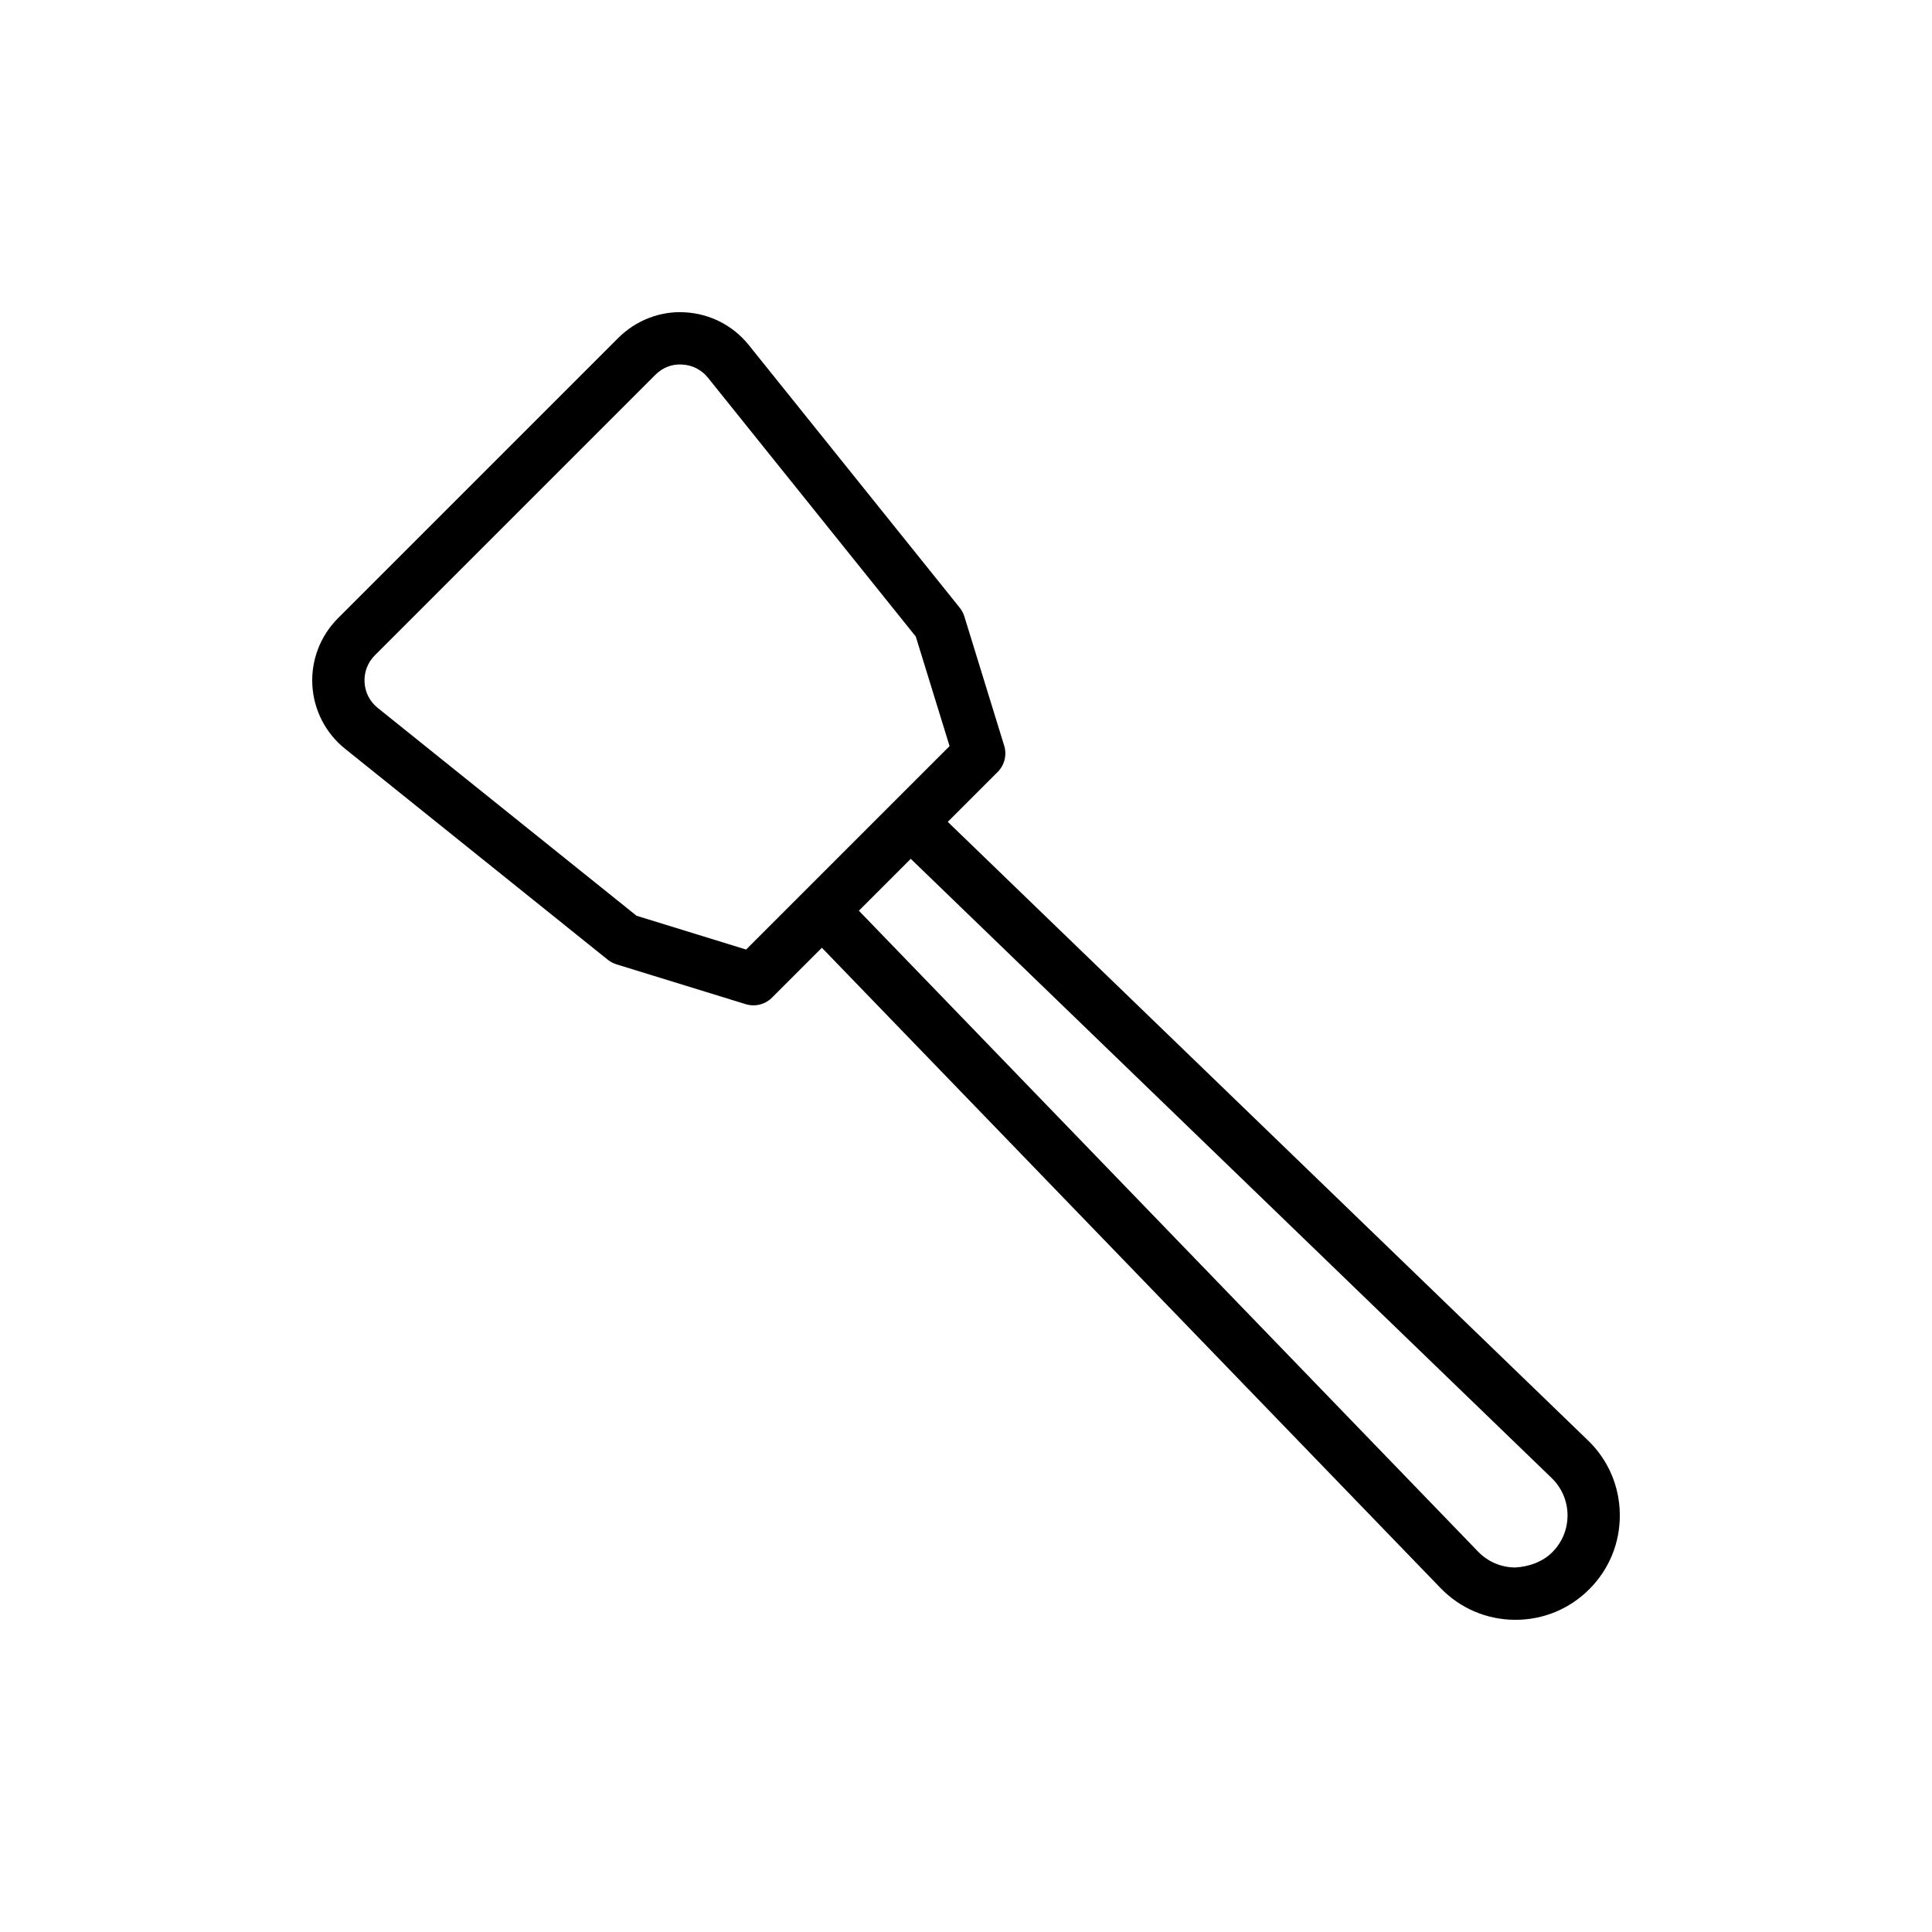 <?xml version="1.0" encoding="UTF-8"?>
<!-- Uploaded to: SVG Repo, www.svgrepo.com, Generator: SVG Repo Mixer Tools -->
<svg fill="#000000" width="800px" height="800px" version="1.1" viewBox="144 144 512 512" xmlns="http://www.w3.org/2000/svg">
 <path d="m395.17 361.8 13.227-13.227c1.812-1.812 2.477-4.488 1.727-6.945l-10.57-34.293c-0.266-0.832-0.676-1.609-1.227-2.293l-55.906-69.617c-4.129-5.144-10.273-8.297-16.859-8.656-6.539-0.418-13.035 2.113-17.699 6.773l-74.316 74.316c-4.664 4.664-7.133 11.121-6.773 17.707 0.359 6.586 3.512 12.73 8.656 16.852l69.617 55.906c0.684 0.547 1.461 0.961 2.293 1.227l34.293 10.57c0.676 0.203 1.359 0.305 2.043 0.305 1.809 0 3.582-0.711 4.902-2.031l13.227-13.227 163.93 169.66c5.199 5.379 12.168 8.371 19.641 8.441h0.25c7.383 0 14.316-2.871 19.547-8.102 5.285-5.285 8.164-12.312 8.094-19.785-0.062-7.481-3.051-14.457-8.426-19.648zm-53.441 33.84-29.035-8.953-68.59-55.078c-2.106-1.688-3.344-4.102-3.492-6.797-0.148-2.699 0.824-5.238 2.734-7.152l74.316-74.316c1.91-1.914 4.387-2.93 7.148-2.734 2.695 0.141 5.109 1.387 6.809 3.492l55.074 68.59 8.953 29.035-38.652 38.652zm213.64 159.72c-2.641 2.633-6.34 3.859-9.875 4.039-3.723-0.035-7.199-1.531-9.793-4.211l-164.09-169.84 13.75-13.75 169.84 164.09c2.68 2.594 4.176 6.07 4.211 9.801 0.027 3.731-1.406 7.234-4.039 9.867z"/>
</svg>